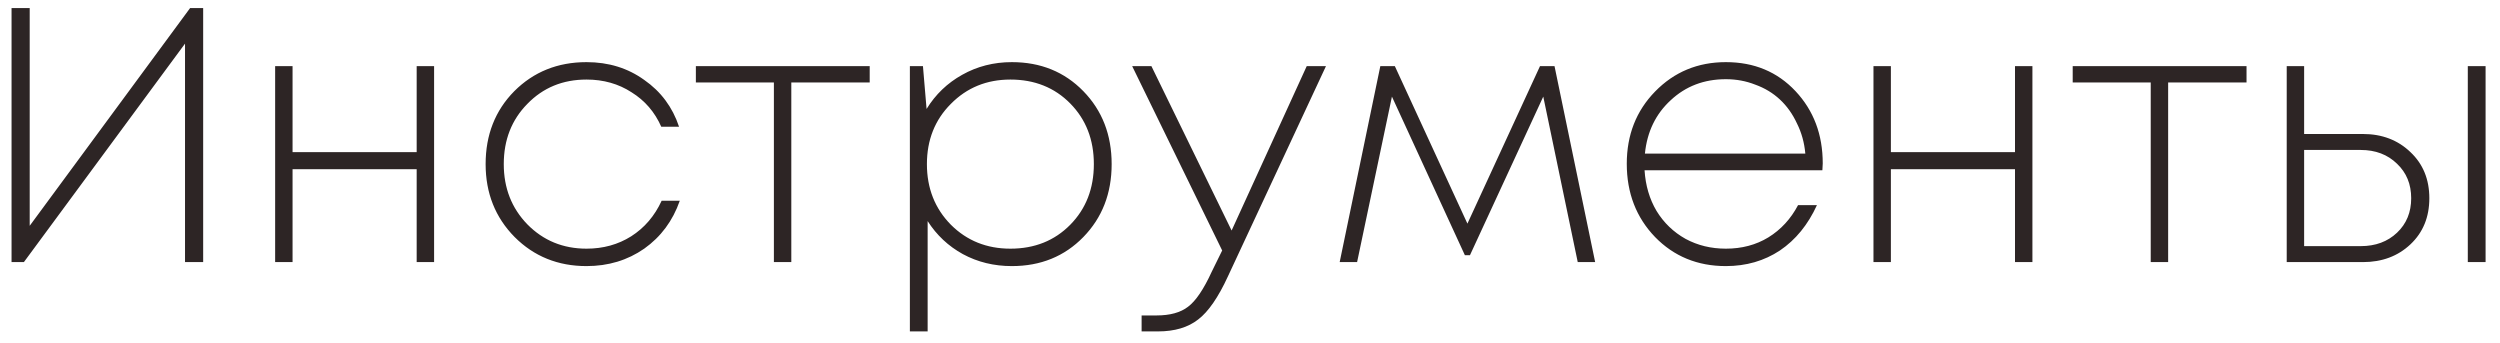 <?xml version="1.0" encoding="UTF-8"?> <svg xmlns="http://www.w3.org/2000/svg" width="124" height="17" viewBox="0 0 124 17" fill="none"><path d="M9.429 0.4H10.077V13H9.177V2.164L1.185 13H0.573V0.4H1.473V11.2L9.429 0.4ZM20.667 3.28H21.531V13H20.667V8.392H14.511V13H13.647V3.28H14.511V7.546H20.667V3.28ZM29.091 13.198C27.675 13.198 26.487 12.718 25.527 11.758C24.567 10.786 24.087 9.58 24.087 8.14C24.087 6.688 24.561 5.482 25.509 4.522C26.469 3.562 27.663 3.082 29.091 3.082C30.183 3.082 31.137 3.376 31.953 3.964C32.781 4.54 33.357 5.314 33.681 6.286H32.799C32.475 5.554 31.983 4.984 31.323 4.576C30.675 4.156 29.931 3.946 29.091 3.946C27.915 3.946 26.937 4.348 26.157 5.152C25.377 5.944 24.987 6.94 24.987 8.14C24.987 9.328 25.377 10.324 26.157 11.128C26.949 11.932 27.927 12.334 29.091 12.334C29.919 12.334 30.657 12.13 31.305 11.722C31.965 11.302 32.469 10.714 32.817 9.958H33.717C33.369 10.954 32.781 11.746 31.953 12.334C31.125 12.91 30.171 13.198 29.091 13.198ZM43.137 3.28V4.09H39.249V13H38.385V4.09H34.515V3.28H43.137ZM50.188 3.082C51.615 3.082 52.797 3.562 53.733 4.522C54.669 5.482 55.138 6.688 55.138 8.14C55.138 9.592 54.669 10.798 53.733 11.758C52.797 12.718 51.615 13.198 50.188 13.198C49.3 13.198 48.489 13 47.758 12.604C47.038 12.208 46.456 11.662 46.011 10.966V16.438H45.13V3.28H45.778L45.958 5.404C46.401 4.684 46.989 4.12 47.721 3.712C48.465 3.292 49.288 3.082 50.188 3.082ZM50.115 12.334C51.316 12.334 52.306 11.938 53.086 11.146C53.865 10.354 54.255 9.352 54.255 8.14C54.255 6.928 53.865 5.926 53.086 5.134C52.306 4.342 51.316 3.946 50.115 3.946C48.94 3.946 47.956 4.348 47.163 5.152C46.371 5.944 45.975 6.94 45.975 8.14C45.975 9.34 46.371 10.342 47.163 11.146C47.956 11.938 48.94 12.334 50.115 12.334ZM64.814 3.28H65.768L60.908 13.702C60.428 14.746 59.936 15.46 59.432 15.844C58.928 16.24 58.262 16.438 57.434 16.438H56.624V15.646H57.362C58.034 15.646 58.556 15.502 58.928 15.214C59.312 14.926 59.702 14.35 60.098 13.486L60.62 12.424L56.156 3.28H57.11L61.088 11.434L64.814 3.28ZM79.12 13H78.256L76.546 4.792L72.91 12.658H72.658L69.04 4.792L67.312 13H66.448L68.464 3.28H69.184L72.784 11.092L76.384 3.28H77.104L79.12 13ZM90.408 8.104C90.408 8.188 90.402 8.302 90.39 8.446H81.57C81.618 9.202 81.816 9.874 82.164 10.462C82.524 11.05 83.004 11.512 83.604 11.848C84.204 12.172 84.87 12.334 85.602 12.334C86.394 12.334 87.096 12.148 87.708 11.776C88.332 11.392 88.824 10.858 89.184 10.174H90.12C89.676 11.146 89.064 11.896 88.284 12.424C87.504 12.94 86.61 13.198 85.602 13.198C84.198 13.198 83.028 12.718 82.092 11.758C81.156 10.786 80.688 9.574 80.688 8.122C80.688 6.694 81.156 5.5 82.092 4.54C83.04 3.568 84.21 3.082 85.602 3.082C87.006 3.082 88.158 3.562 89.058 4.522C89.958 5.482 90.408 6.676 90.408 8.104ZM85.602 3.928C84.522 3.928 83.61 4.276 82.866 4.972C82.122 5.656 81.696 6.538 81.588 7.618H89.544C89.496 7.078 89.358 6.58 89.13 6.124C88.914 5.656 88.632 5.26 88.284 4.936C87.936 4.612 87.528 4.366 87.06 4.198C86.604 4.018 86.118 3.928 85.602 3.928ZM99.944 3.28H100.808V13H99.944V8.392H93.788V13H92.924V3.28H93.788V7.546H99.944V3.28ZM111.428 3.28V4.09H107.54V13H106.676V4.09H102.806V3.28H111.428ZM117.201 6.646C118.149 6.646 118.935 6.946 119.559 7.546C120.183 8.134 120.495 8.896 120.495 9.832C120.495 10.768 120.183 11.53 119.559 12.118C118.935 12.706 118.149 13 117.201 13H113.421V3.28H114.285V6.646H117.201ZM122.403 3.28H123.285V13H122.403V3.28ZM117.093 12.208C117.825 12.208 118.425 11.986 118.893 11.542C119.361 11.098 119.595 10.528 119.595 9.832C119.595 9.136 119.361 8.566 118.893 8.122C118.425 7.666 117.825 7.438 117.093 7.438H114.285V12.208H117.093Z" fill="#2D2525"></path></svg> 